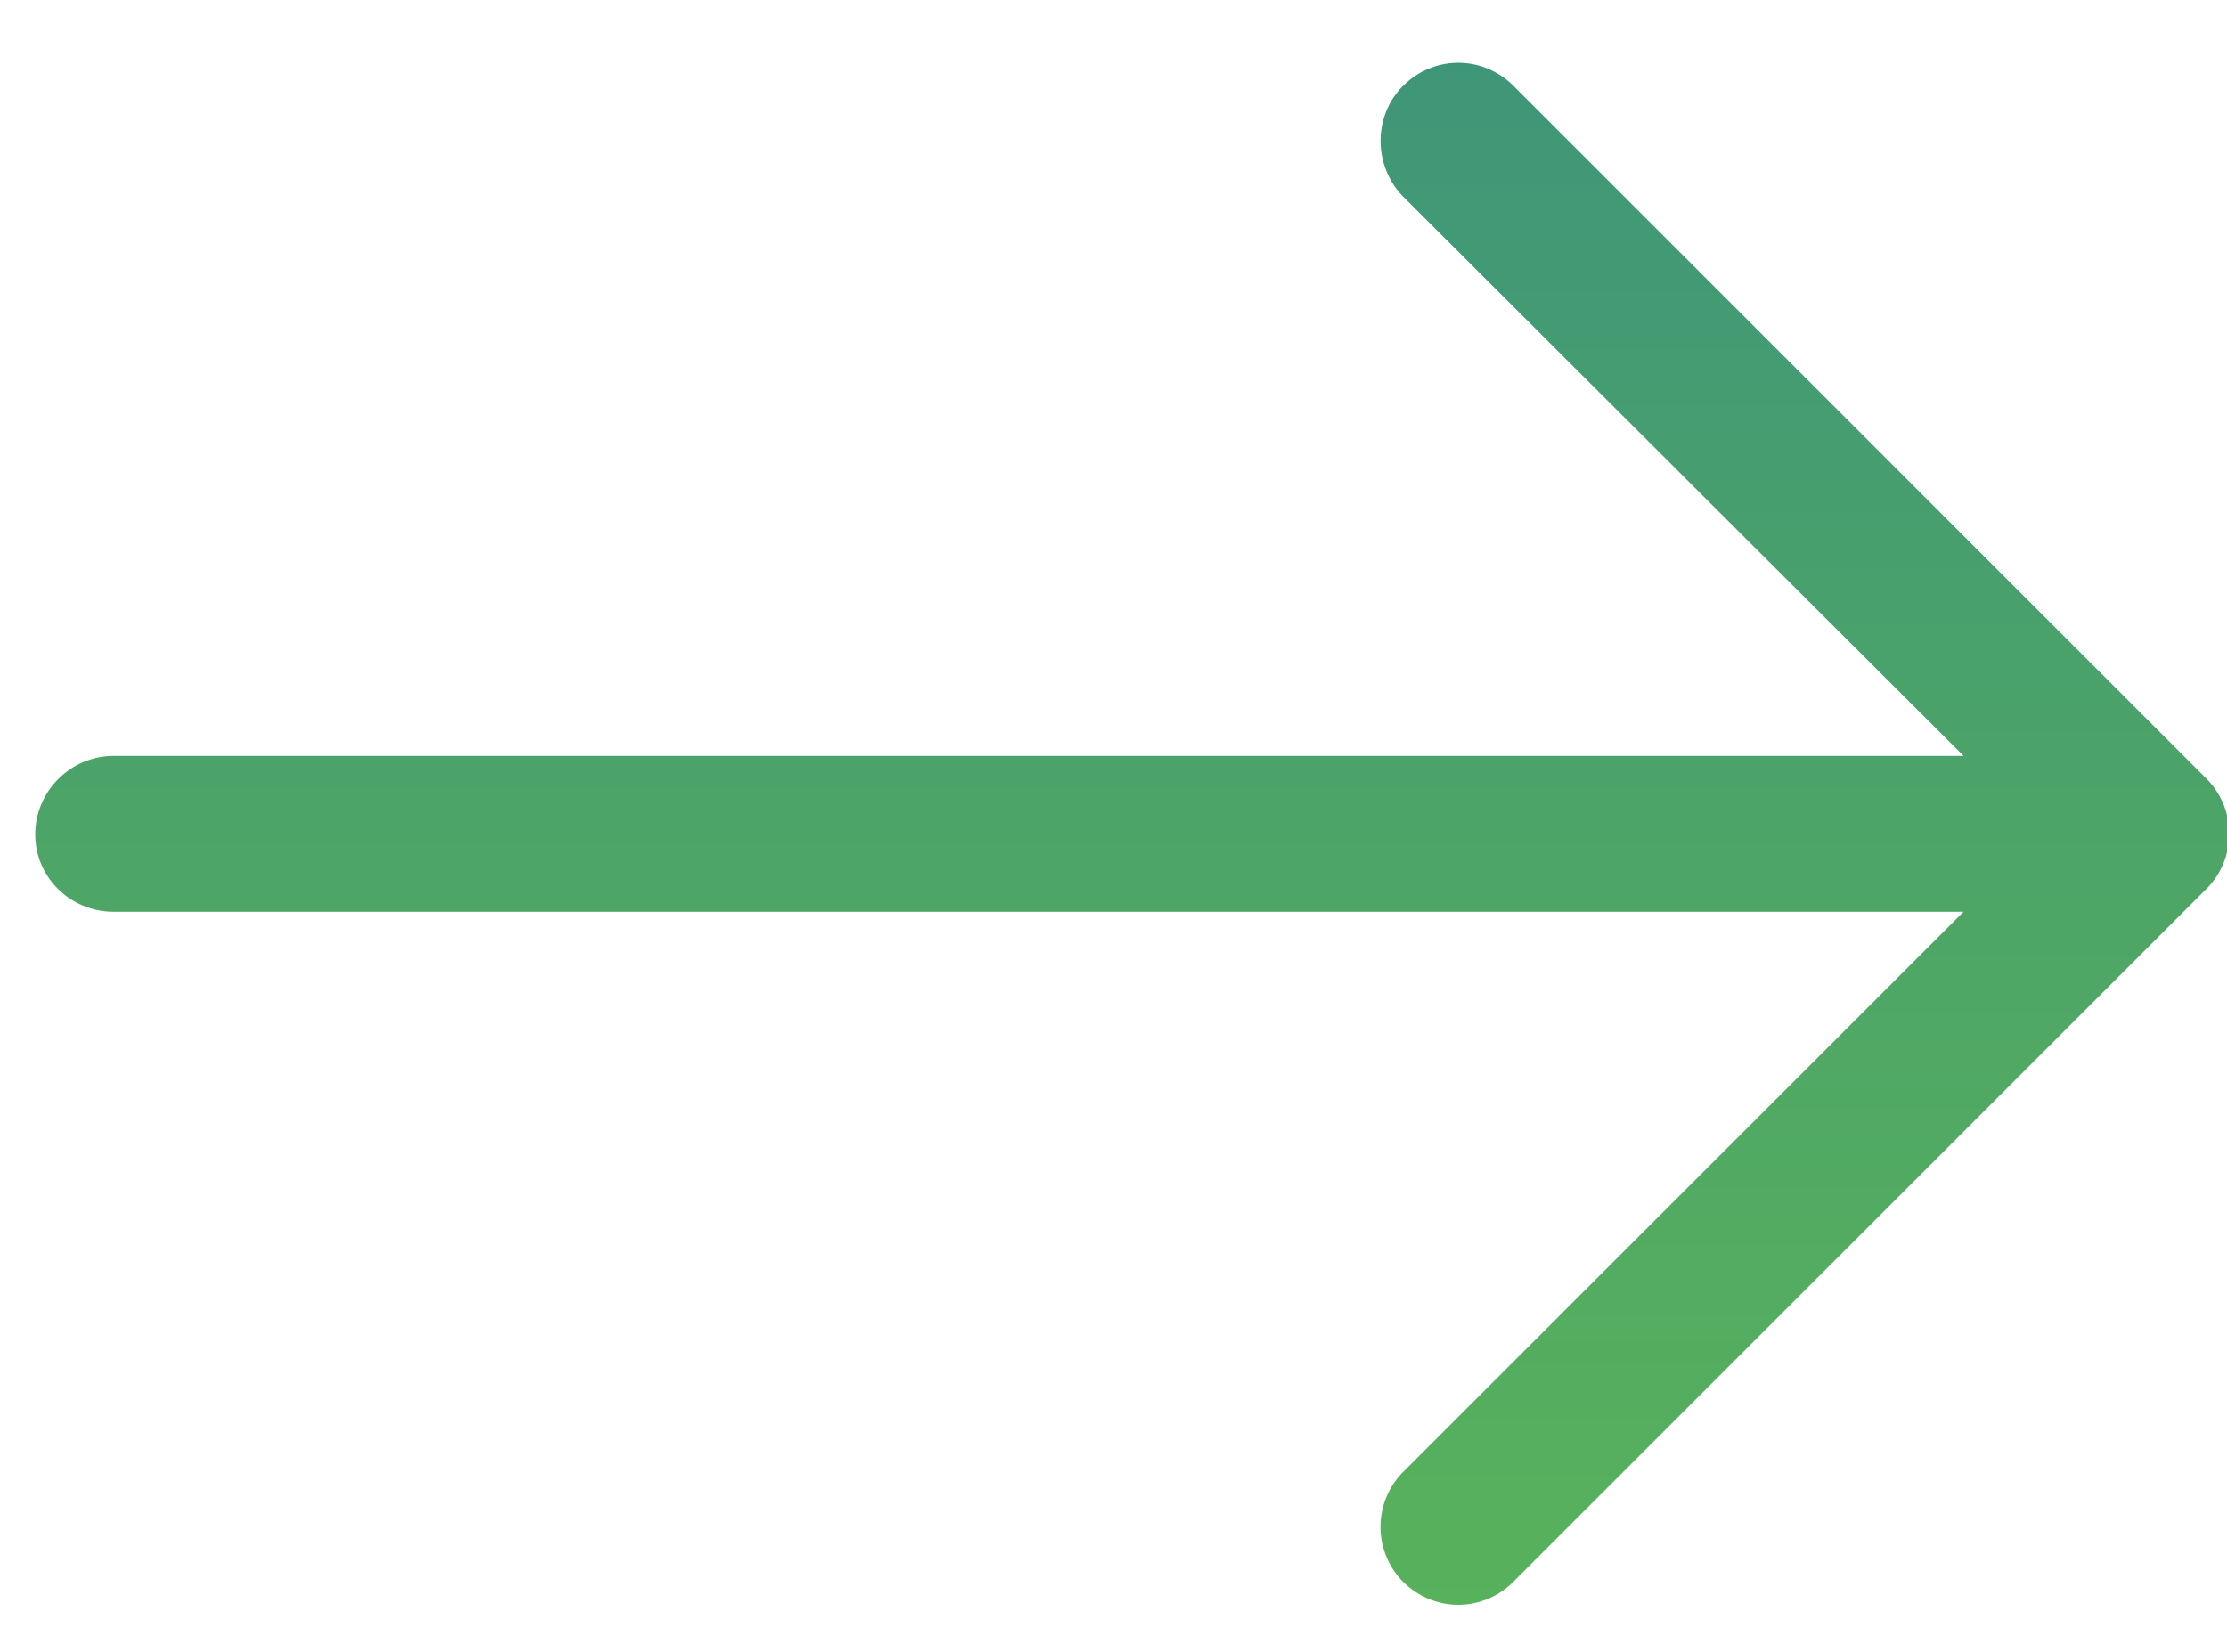 <svg xmlns="http://www.w3.org/2000/svg" width="31" height="23" viewBox="0 0 31 23">
    <defs>
        <linearGradient id="a" x1="50%" x2="50%" y1="100%" y2="0%">
            <stop offset="0%" stop-color="#3E9679"/>
            <stop offset="52.267%" stop-color="#4DA567"/>
            <stop offset="100%" stop-color="#58B25B"/>
        </linearGradient>
    </defs>
    <path fill="url(#a)" fill-rule="nonzero" d="M10.931.978c.43-.43 1.109-.43 1.54 0a1.086 1.086 0 0 1 0 1.524l-7.804 7.803h25.75c.6 0 1.092.477 1.092 1.077s-.492 1.093-1.093 1.093H4.667l7.803 7.789c.416.43.416 1.124 0 1.539-.43.43-1.108.43-1.539 0l-9.65-9.65a1.086 1.086 0 0 1 0-1.524l9.65-9.65z" transform="rotate(-180 16 11.5)"/>
</svg>
